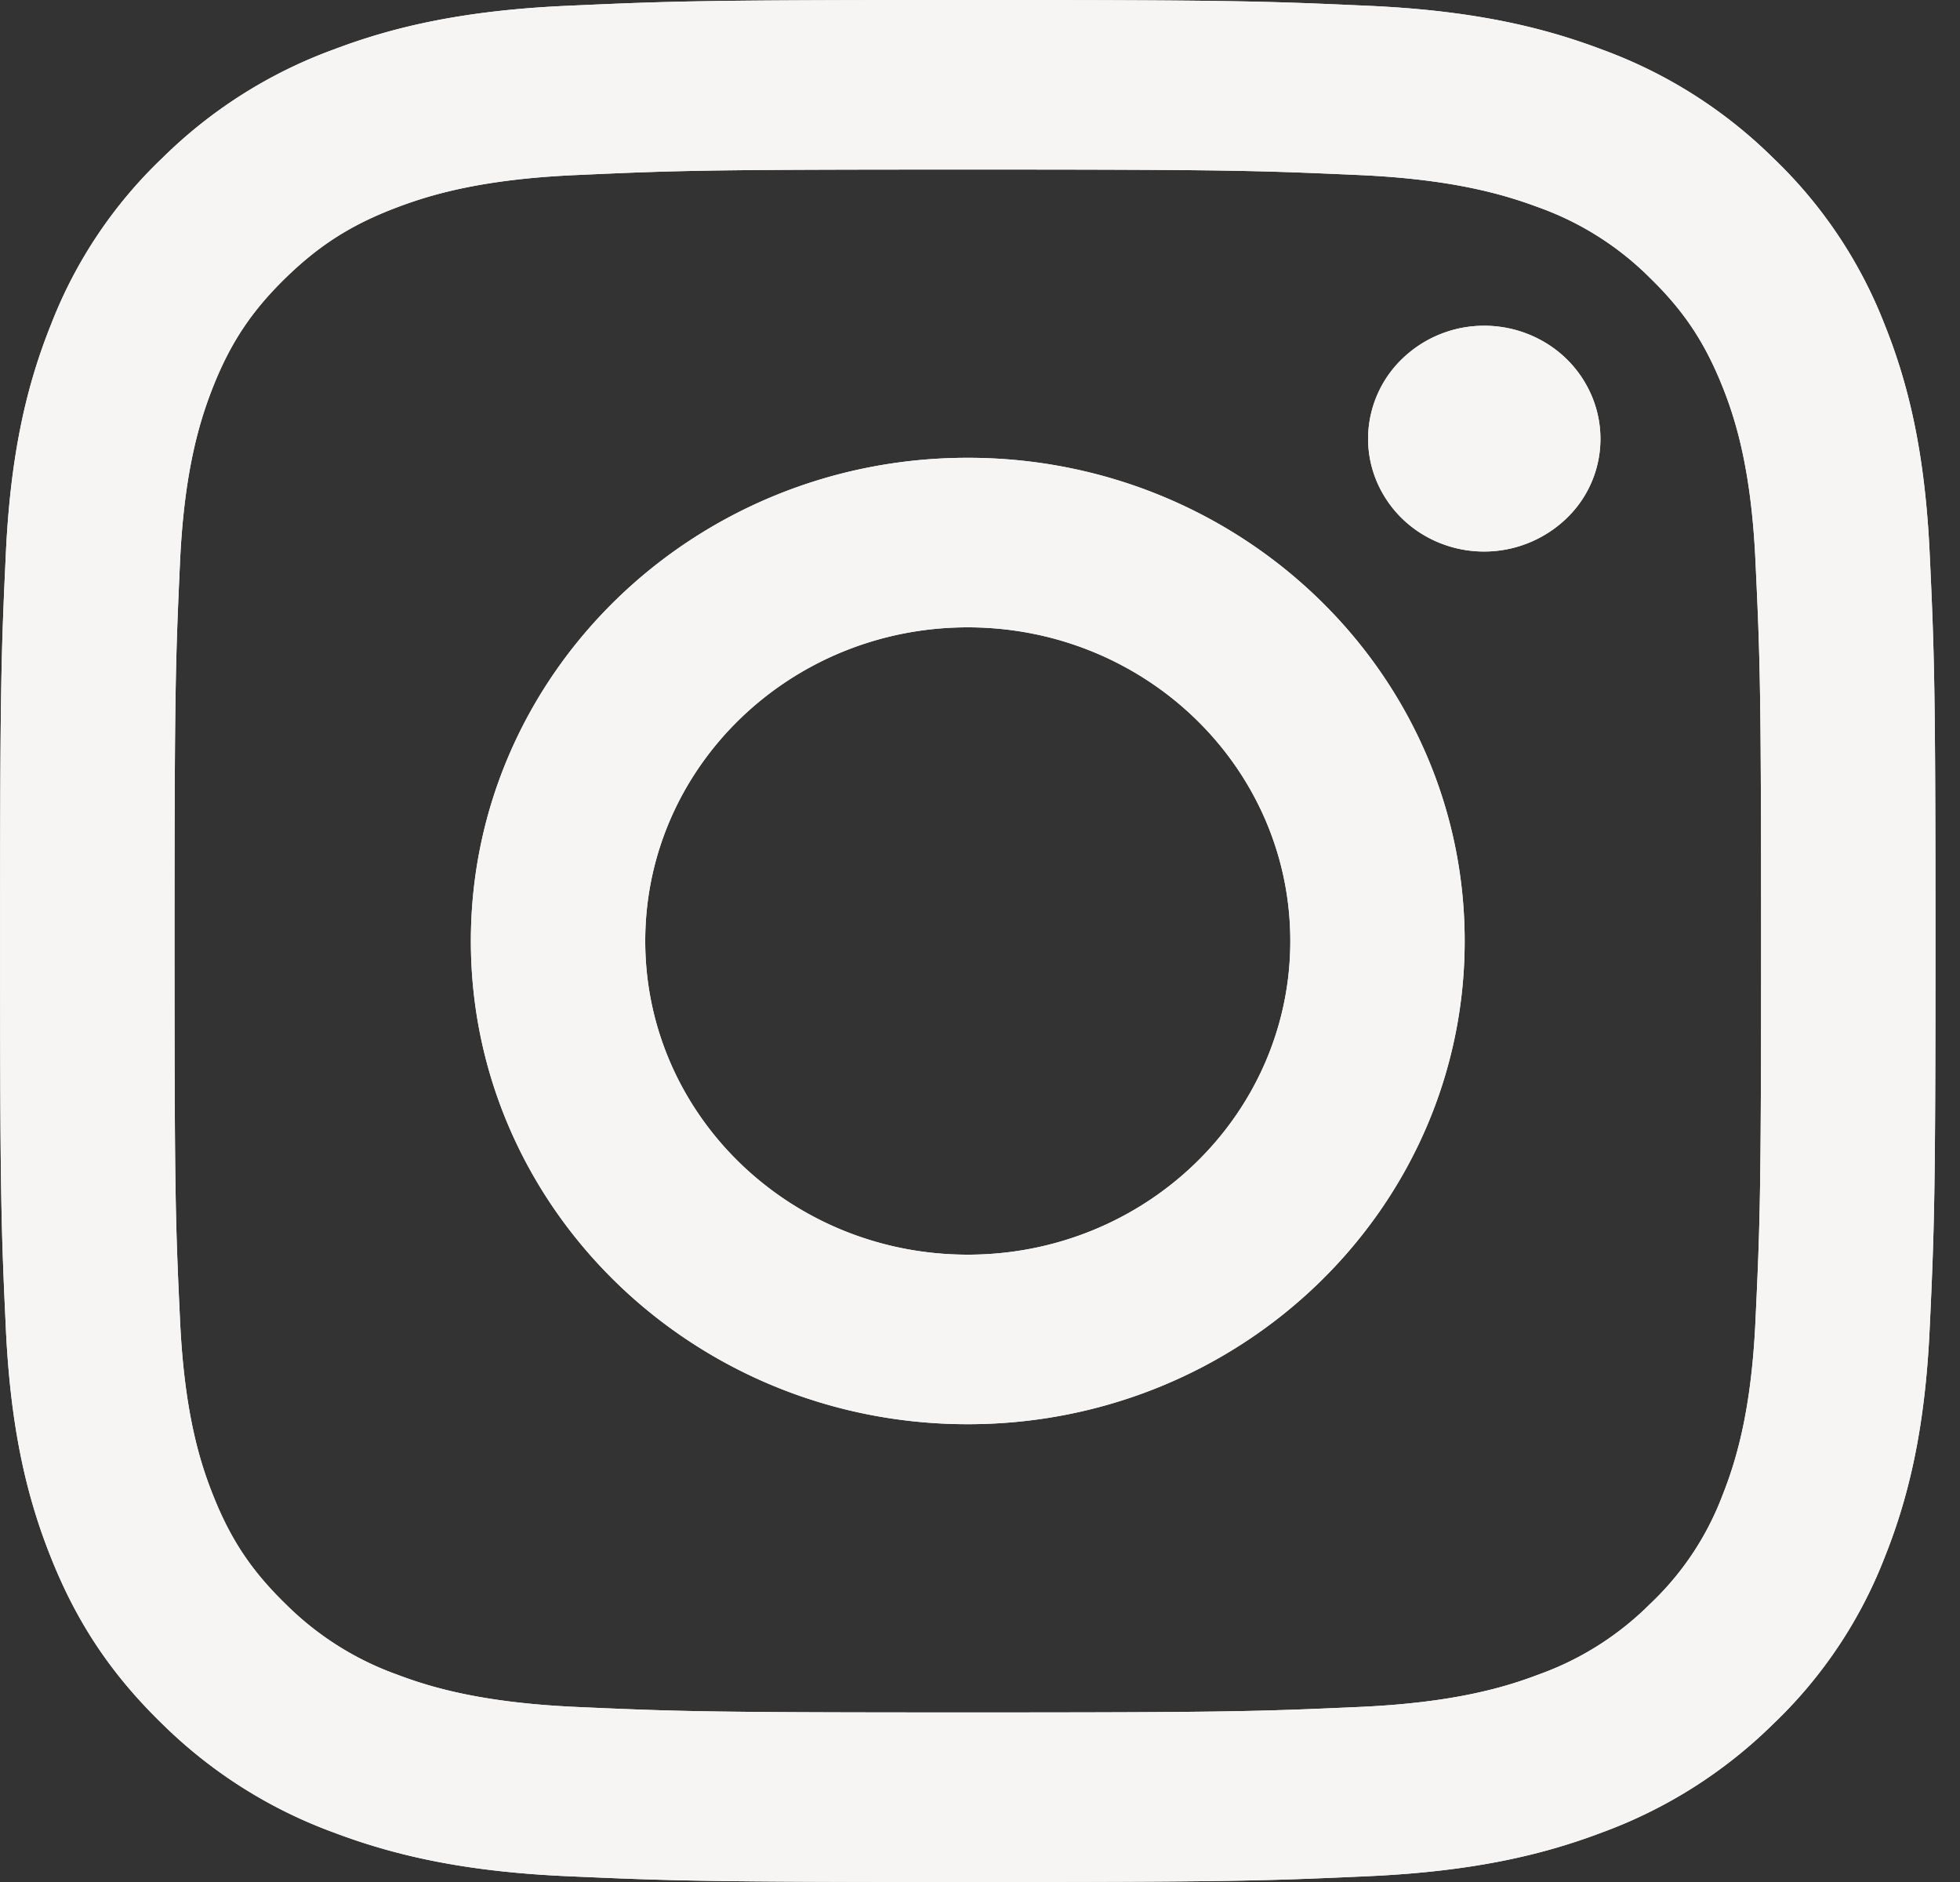 <svg xmlns="http://www.w3.org/2000/svg" width="25" height="24" fill="none"><rect width="100%" height="100%" fill="#333333" stroke="none"/><g fill="#F7F5F3" clip-path="url(#a)"><path d="M8.23 12c0-2.21 1.841-4 4.114-4 2.272 0 4.114 1.79 4.114 4s-1.842 4-4.114 4c-2.273 0-4.114-1.79-4.114-4Zm-2.224 0c0 3.403 2.837 6.162 6.338 6.162 3.5 0 6.338-2.759 6.338-6.162s-2.838-6.162-6.338-6.162S6.006 8.597 6.006 12ZM17.45 5.594c0 .285.087.563.25.8.162.237.393.421.664.53a1.517 1.517 0 0 0 1.614-.311 1.403 1.403 0 0 0 .322-1.57 1.45 1.45 0 0 0-.545-.646 1.512 1.512 0 0 0-.823-.243 1.5 1.5 0 0 0-1.047.422 1.42 1.42 0 0 0-.435 1.018ZM7.357 21.768c-1.203-.054-1.857-.248-2.292-.413a3.849 3.849 0 0 1-1.42-.898c-.432-.42-.7-.819-.923-1.379-.17-.422-.37-1.058-.425-2.229-.06-1.264-.071-1.644-.071-4.849 0-3.204.013-3.583.071-4.85.055-1.17.257-1.804.425-2.228.224-.56.492-.96.923-1.38.432-.42.843-.68 1.42-.898.434-.164 1.089-.36 2.292-.412 1.301-.059 1.692-.07 4.987-.07 3.294 0 3.685.012 4.988.07 1.203.053 1.856.25 2.292.412a3.84 3.84 0 0 1 1.42.898c.432.42.698.82.923 1.38.17.423.37 1.059.424 2.229.06 1.266.072 1.645.072 4.85 0 3.204-.012 3.583-.072 4.848-.054 1.17-.256 1.806-.424 2.229a3.71 3.71 0 0 1-.924 1.38 3.84 3.84 0 0 1-1.42.897c-.434.165-1.088.36-2.291.413-1.301.058-1.692.07-4.988.07-3.297 0-3.686-.012-4.987-.07ZM7.255.073C5.94.13 5.043.333 4.259.63a6.07 6.07 0 0 0-2.187 1.384A5.849 5.849 0 0 0 .65 4.14C.344 4.903.135 5.775.075 7.053.015 8.333.001 8.74.001 12c0 3.259.014 3.668.074 4.947.06 1.278.269 2.15.574 2.913.315.79.737 1.46 1.423 2.126A6.088 6.088 0 0 0 4.26 23.37c.786.297 1.682.5 2.996.557 1.317.058 1.737.073 5.089.073 3.351 0 3.772-.014 5.088-.073 1.314-.058 2.212-.26 2.996-.557a6.09 6.09 0 0 0 2.187-1.384 5.864 5.864 0 0 0 1.423-2.126c.305-.763.515-1.635.574-2.913.06-1.28.074-1.688.074-4.947 0-3.259-.014-3.668-.074-4.947-.06-1.278-.268-2.15-.574-2.913a5.887 5.887 0 0 0-1.423-2.126A6.06 6.06 0 0 0 20.429.63c-.785-.297-1.683-.5-2.996-.557C16.117.014 15.697 0 12.345 0c-3.352 0-3.773.014-5.09.073Z"/><path d="M8.23 12c0-2.21 1.841-4 4.114-4 2.272 0 4.114 1.79 4.114 4s-1.842 4-4.114 4c-2.273 0-4.114-1.79-4.114-4Zm-2.224 0c0 3.403 2.837 6.162 6.338 6.162 3.5 0 6.338-2.759 6.338-6.162s-2.838-6.162-6.338-6.162S6.006 8.597 6.006 12ZM17.45 5.594c0 .285.087.563.25.8.162.237.393.421.664.53a1.517 1.517 0 0 0 1.614-.311 1.403 1.403 0 0 0 .322-1.57 1.45 1.45 0 0 0-.545-.646 1.512 1.512 0 0 0-.823-.243 1.5 1.5 0 0 0-1.047.422 1.42 1.42 0 0 0-.435 1.018ZM7.357 21.768c-1.203-.054-1.857-.248-2.292-.413a3.849 3.849 0 0 1-1.42-.898c-.432-.42-.7-.819-.923-1.379-.17-.422-.37-1.058-.425-2.229-.06-1.264-.071-1.644-.071-4.849 0-3.204.013-3.583.071-4.85.055-1.17.257-1.804.425-2.228.224-.56.492-.96.923-1.38.432-.42.843-.68 1.42-.898.434-.164 1.089-.36 2.292-.412 1.301-.059 1.692-.07 4.987-.07 3.294 0 3.685.012 4.988.07 1.203.053 1.856.25 2.292.412a3.84 3.84 0 0 1 1.42.898c.432.42.698.82.923 1.38.17.423.37 1.059.424 2.229.06 1.266.072 1.645.072 4.85 0 3.204-.012 3.583-.072 4.848-.054 1.17-.256 1.806-.424 2.229a3.71 3.71 0 0 1-.924 1.38 3.84 3.84 0 0 1-1.42.897c-.434.165-1.088.36-2.291.413-1.301.058-1.692.07-4.988.07-3.297 0-3.686-.012-4.987-.07ZM7.255.073C5.94.13 5.043.333 4.259.63a6.07 6.07 0 0 0-2.187 1.384A5.849 5.849 0 0 0 .65 4.14C.344 4.903.135 5.775.075 7.053.015 8.333.001 8.74.001 12c0 3.259.014 3.668.074 4.947.06 1.278.269 2.15.574 2.913.315.79.737 1.46 1.423 2.126A6.088 6.088 0 0 0 4.26 23.37c.786.297 1.682.5 2.996.557 1.317.058 1.737.073 5.089.073 3.351 0 3.772-.014 5.088-.073 1.314-.058 2.212-.26 2.996-.557a6.09 6.09 0 0 0 2.187-1.384 5.864 5.864 0 0 0 1.423-2.126c.305-.763.515-1.635.574-2.913.06-1.28.074-1.688.074-4.947 0-3.259-.014-3.668-.074-4.947-.06-1.278-.268-2.15-.574-2.913a5.887 5.887 0 0 0-1.423-2.126A6.06 6.06 0 0 0 20.429.63c-.785-.297-1.683-.5-2.996-.557C16.117.014 15.697 0 12.345 0c-3.352 0-3.773.014-5.09.073Z"/></g><defs><clipPath id="a"><path fill="#fff" d="M0 0h24.686v24H0z"/></clipPath></defs></svg>